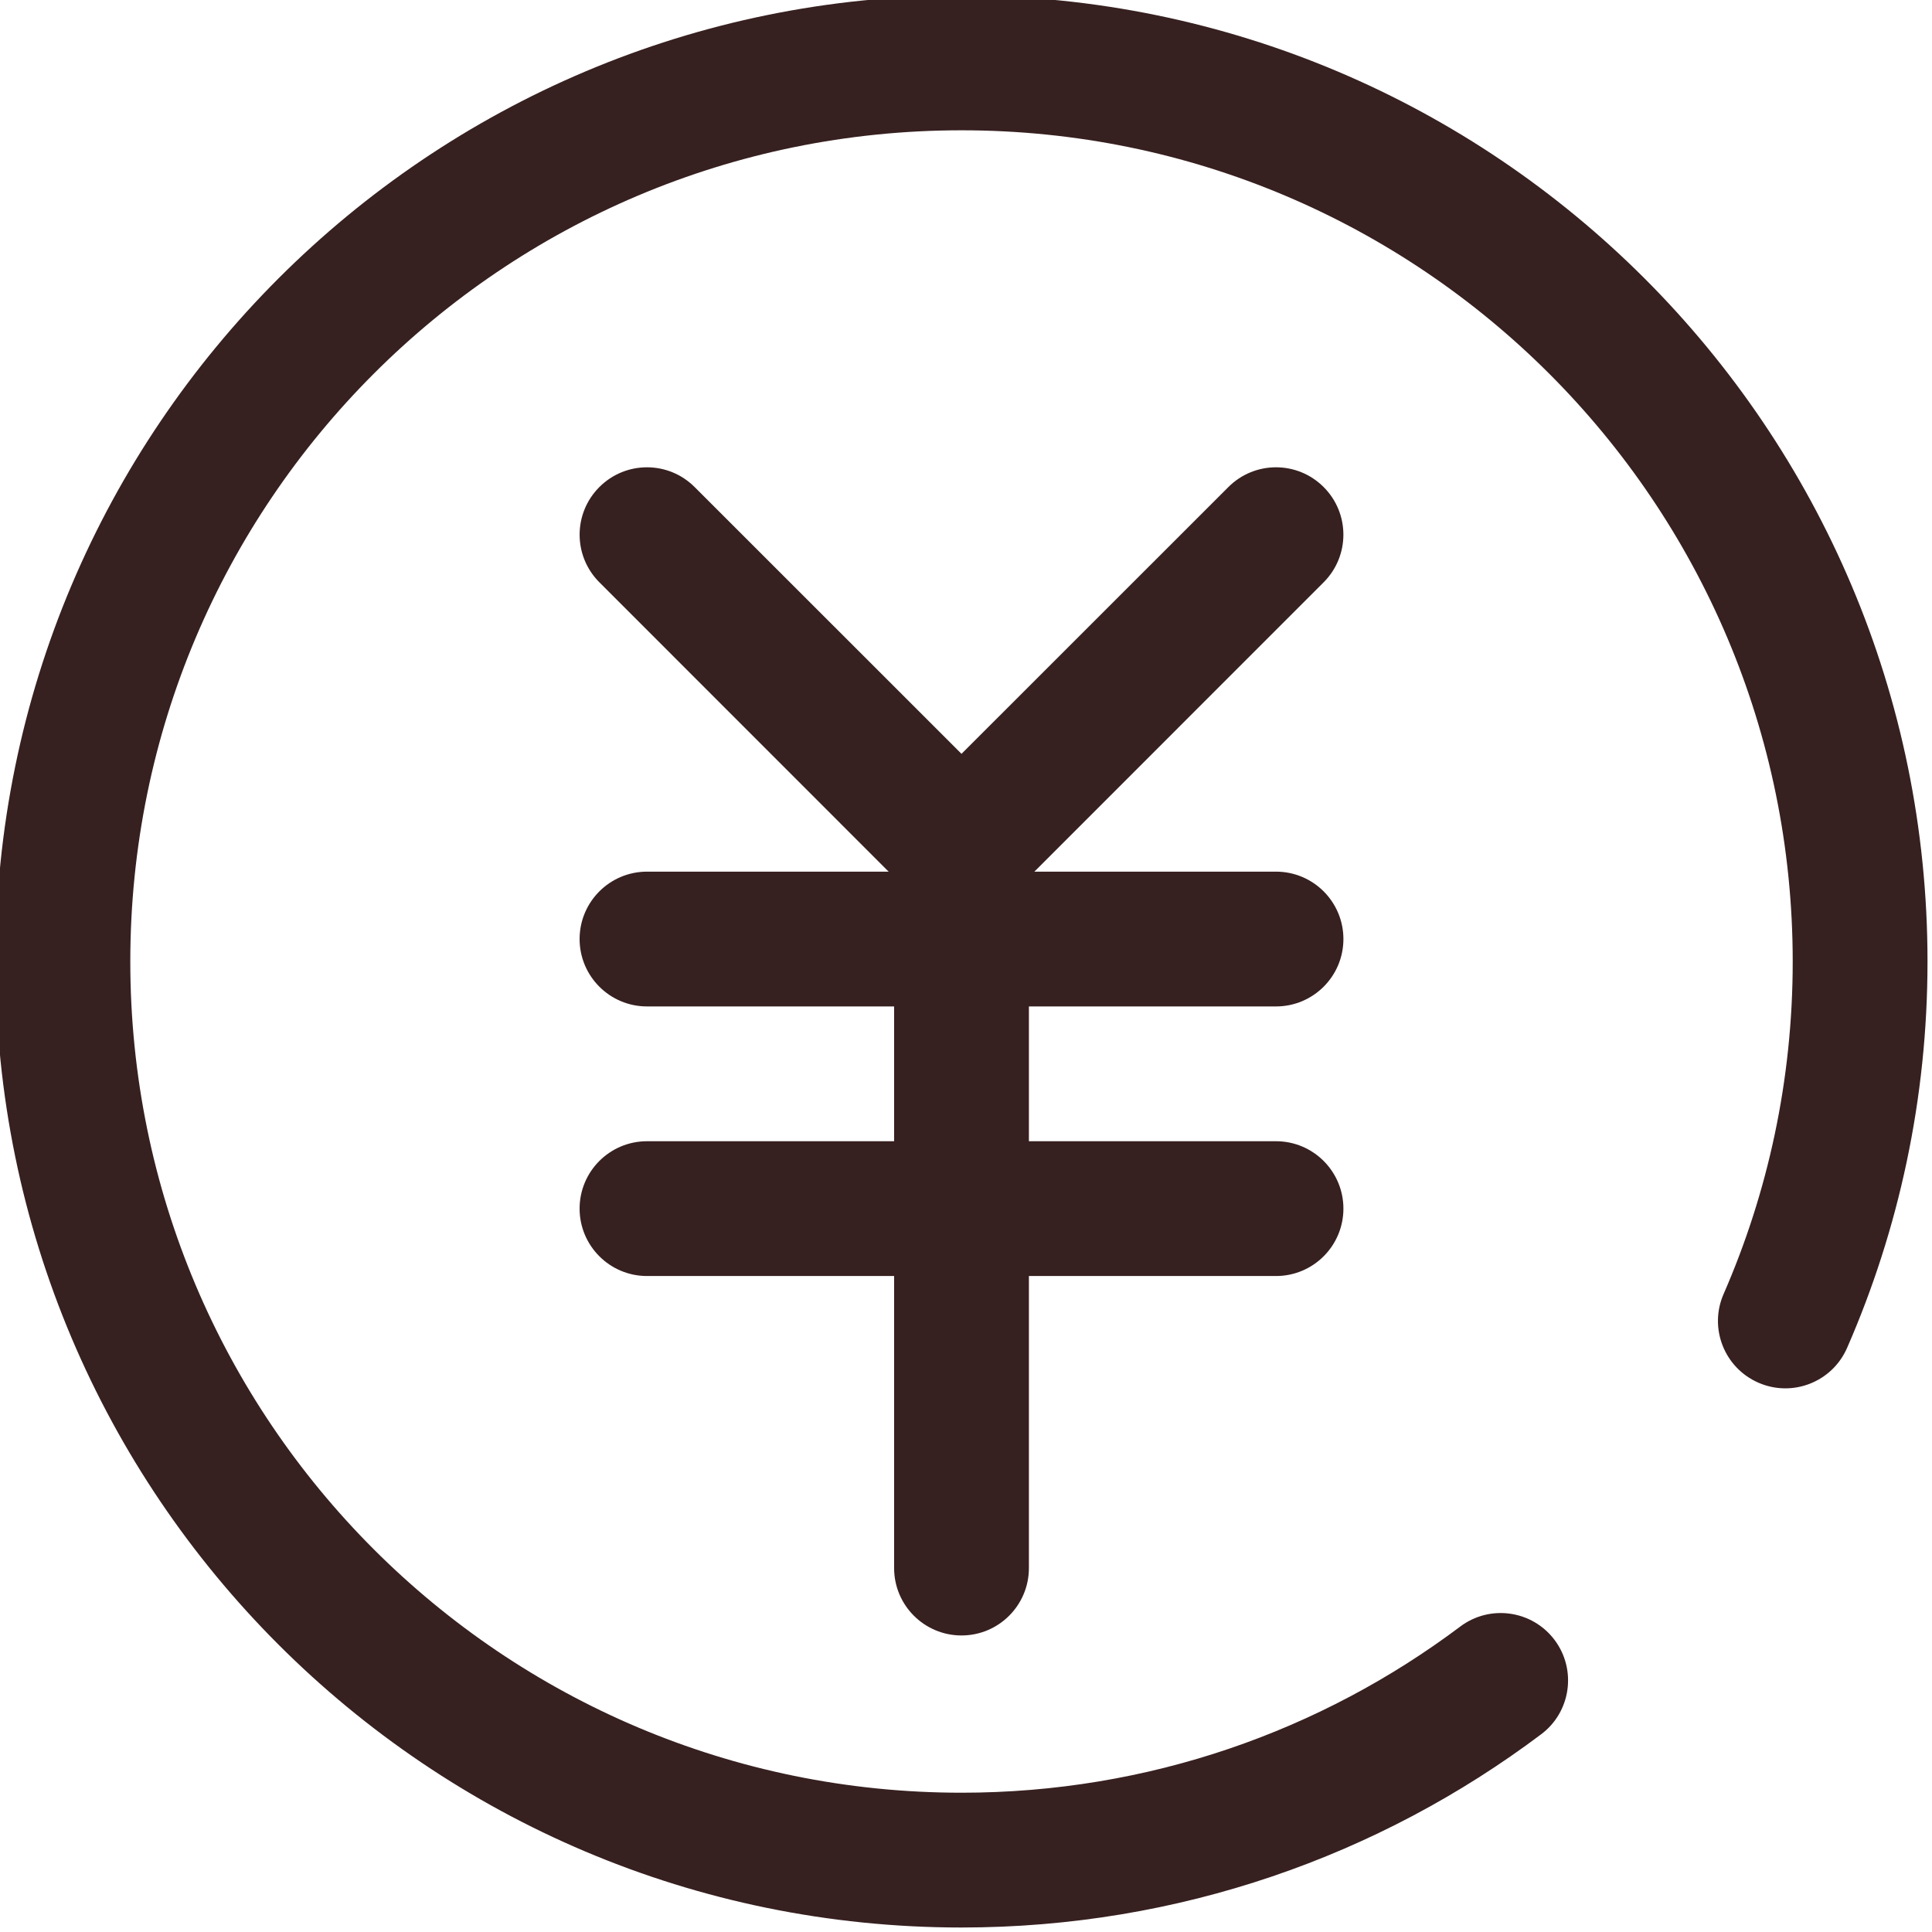 <?xml version="1.0" encoding="UTF-8" standalone="no"?><svg xmlns="http://www.w3.org/2000/svg" xmlns:xlink="http://www.w3.org/1999/xlink" fill="none" height="21.5" preserveAspectRatio="xMidYMid meet" style="fill: none" version="1" viewBox="1.3 1.3 21.5 21.5" width="21.5" zoomAndPan="magnify"><g id="change1_1"><path clip-rule="evenodd" d="M12 2.75C6.891 2.75 2.75 6.891 2.75 12C2.75 17.109 6.891 21.25 12 21.25C14.083 21.25 16.004 20.562 17.55 19.401C17.881 19.152 18.351 19.219 18.6 19.55C18.848 19.881 18.782 20.352 18.45 20.6C16.654 21.95 14.419 22.75 12 22.75C6.063 22.75 1.25 17.937 1.25 12C1.25 6.063 6.063 1.25 12 1.25C17.937 1.25 22.75 6.063 22.75 12C22.75 13.527 22.431 14.982 21.855 16.3C21.689 16.68 21.247 16.853 20.868 16.687C20.488 16.521 20.315 16.079 20.481 15.7C20.975 14.568 21.25 13.317 21.25 12C21.25 6.891 17.109 2.75 12 2.75Z" fill="#372020" fill-rule="evenodd"/></g><g id="change1_2"><path clip-rule="evenodd" d="M7.75 11.75C7.75 11.336 8.086 11 8.5 11H15.5C15.914 11 16.25 11.336 16.25 11.75C16.25 12.164 15.914 12.5 15.5 12.5H8.5C8.086 12.5 7.75 12.164 7.75 11.75Z" fill="#372020" fill-rule="evenodd"/></g><g id="change1_3"><path clip-rule="evenodd" d="M7.75 14.75C7.75 14.336 8.086 14 8.5 14H15.5C15.914 14 16.25 14.336 16.25 14.75C16.25 15.164 15.914 15.5 15.5 15.5H8.5C8.086 15.5 7.75 15.164 7.75 14.75Z" fill="#372020" fill-rule="evenodd"/></g><g id="change1_4"><path clip-rule="evenodd" d="M7.97 6.72C8.263 6.427 8.737 6.427 9.03 6.72L12 9.689L14.97 6.72C15.263 6.427 15.737 6.427 16.03 6.72C16.323 7.013 16.323 7.487 16.03 7.78L12.75 11.061V18.75C12.75 19.164 12.414 19.5 12 19.5C11.586 19.5 11.25 19.164 11.25 18.75V11.061L7.97 7.78C7.677 7.487 7.677 7.013 7.97 6.72Z" fill="#372020" fill-rule="evenodd"/></g></svg>